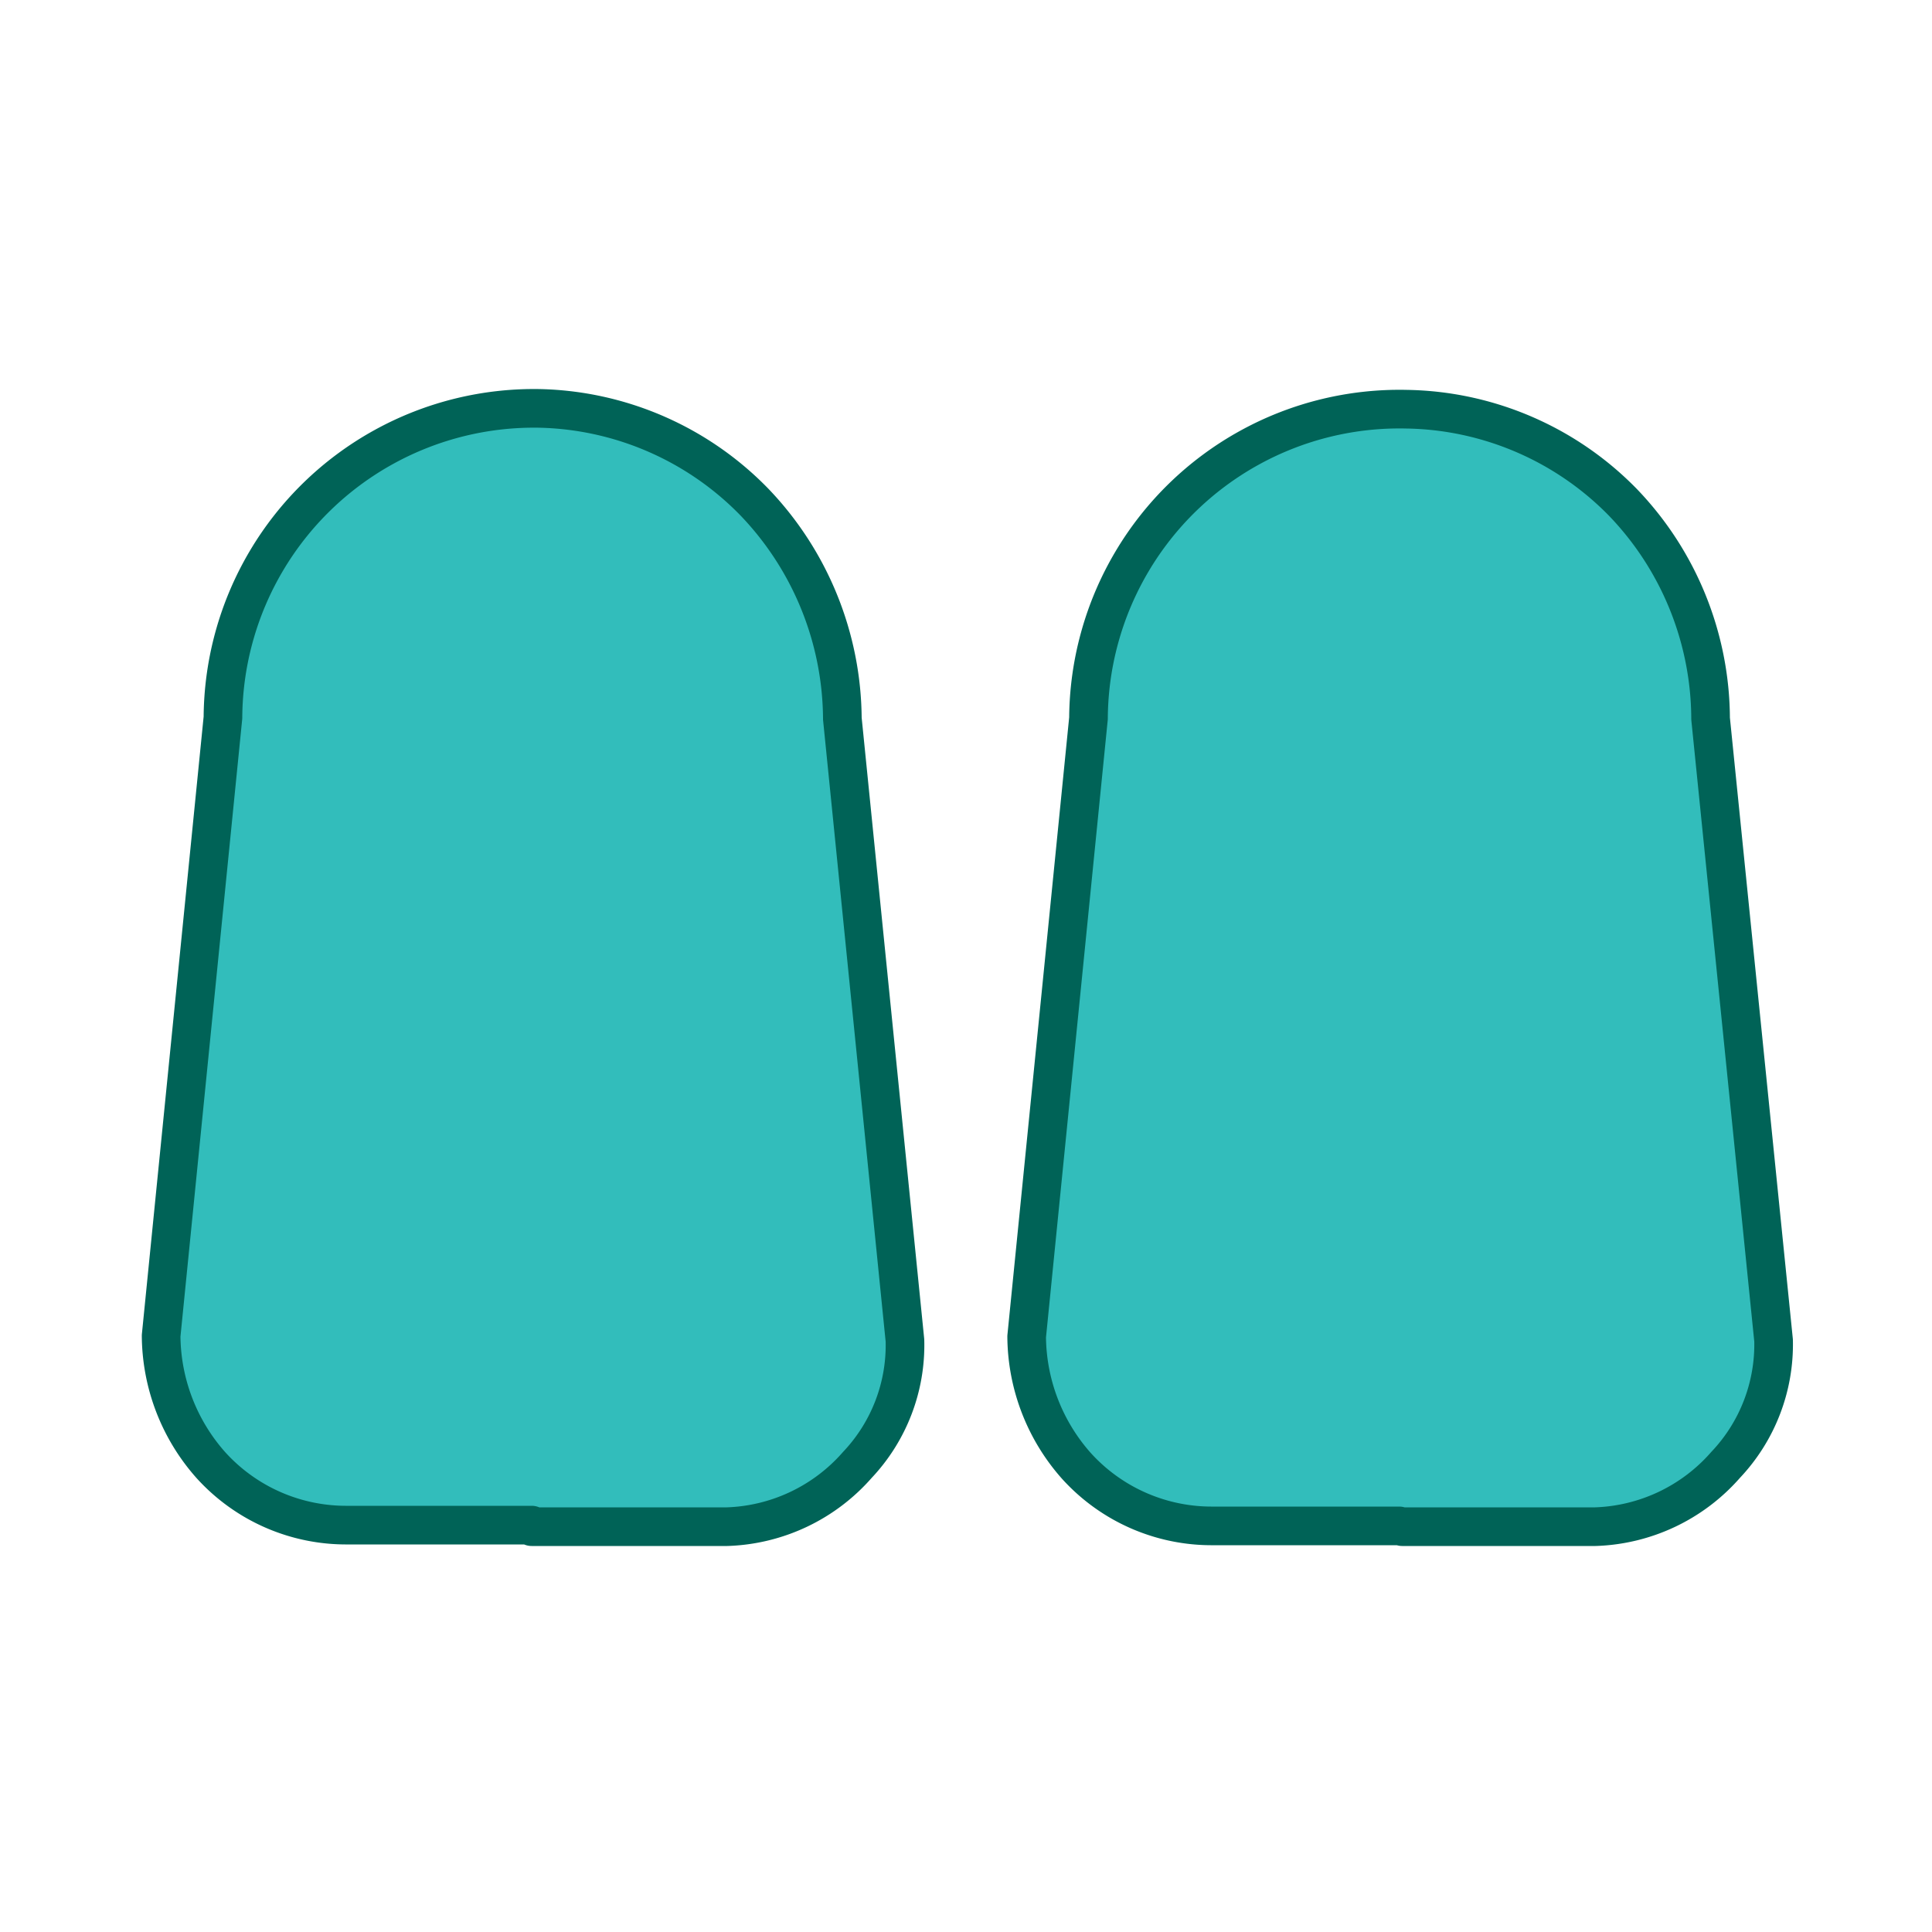 <svg id="图层_1" data-name="图层 1" xmlns="http://www.w3.org/2000/svg" viewBox="0 0 50 50"><defs><style>.cls-1{fill:#32bdbb;stroke:#006357;stroke-linejoin:round;fill-rule:evenodd;}</style></defs><path class="cls-1" d="M13.76,39.47H9a4.72,4.72,0,0,1-3.54-1.55,5.09,5.09,0,0,1-1.29-3.35l1.6-16a8.05,8.05,0,0,1,8.23-8A8,8,0,0,1,19.53,13a8.17,8.17,0,0,1,2.27,5.6l1.62,16.09a4.51,4.51,0,0,1-1.23,3.22,4.68,4.68,0,0,1-3.37,1.6H13.76Z"/><path class="cls-1" d="M36.21,39.49H31.4a4.72,4.72,0,0,1-3.54-1.55,5.09,5.09,0,0,1-1.29-3.35l1.6-16a8.05,8.05,0,0,1,8.23-8A8,8,0,0,1,42,13a8.12,8.12,0,0,1,2.27,5.6l1.63,16.09a4.53,4.53,0,0,1-1.24,3.22,4.68,4.68,0,0,1-3.37,1.6h-5Z"/></svg>